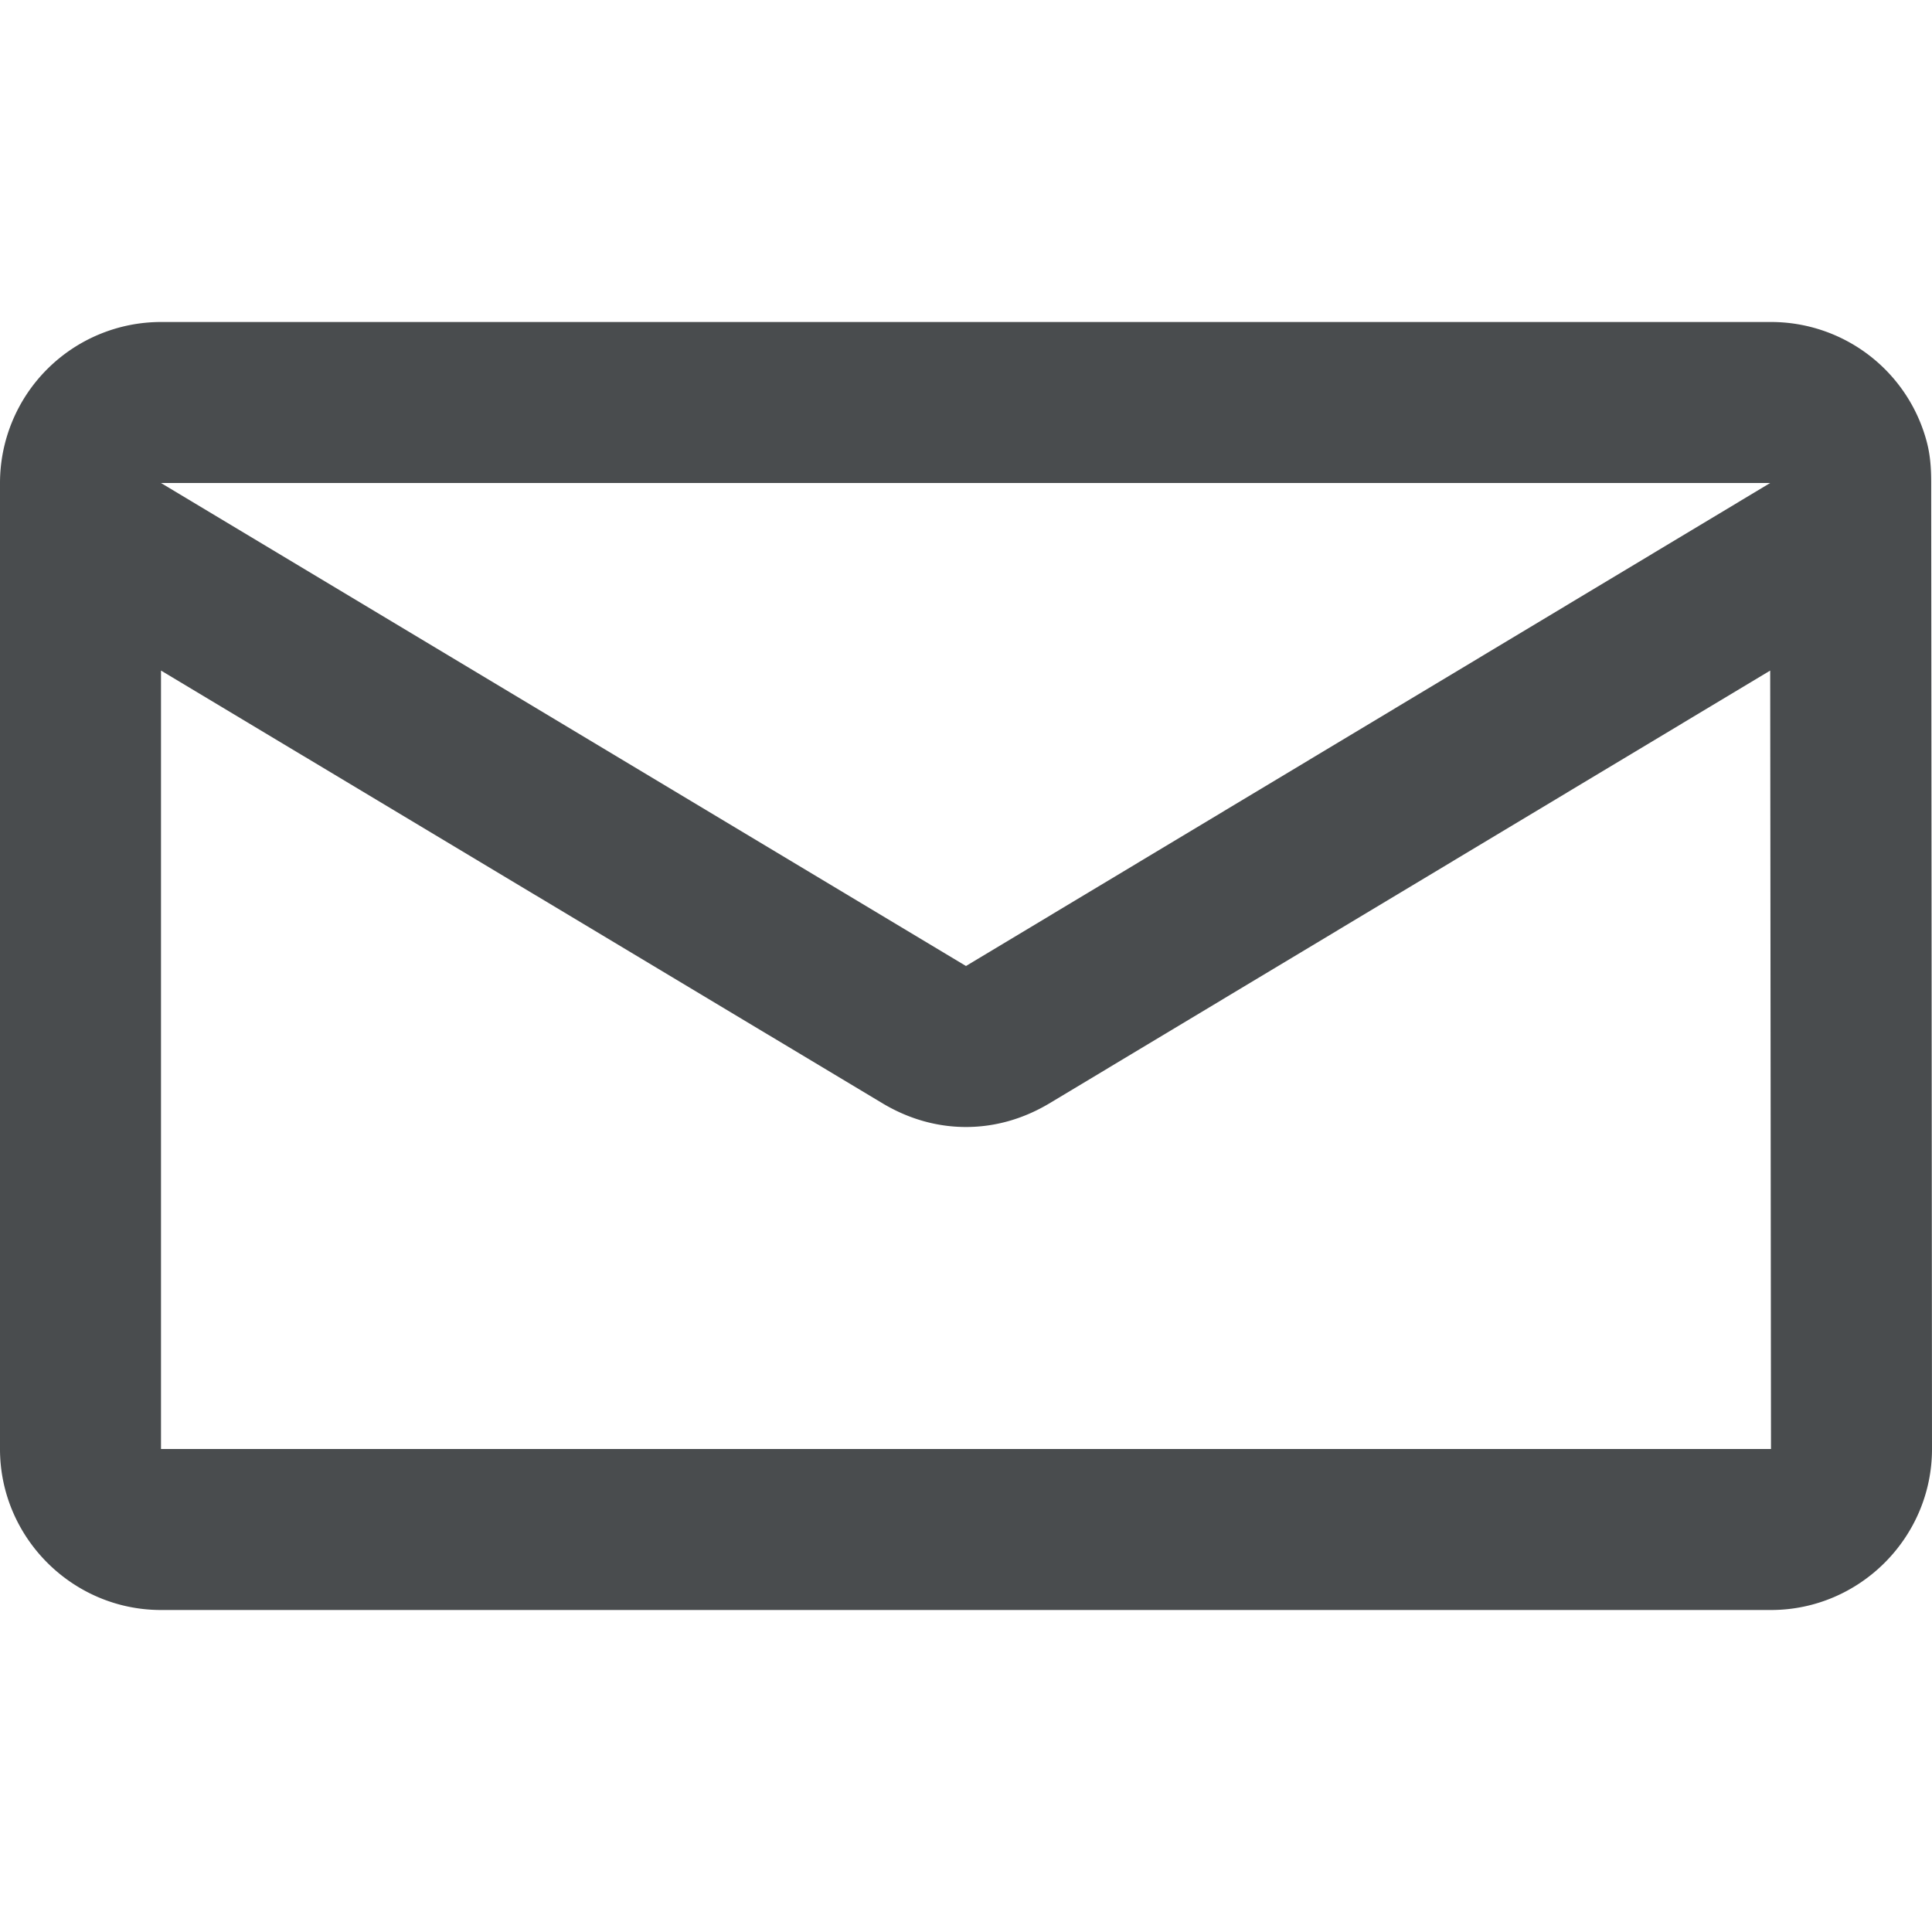 <svg xmlns="http://www.w3.org/2000/svg" width="800" height="800" viewBox="0 0 24 24"><path fill="#494c4e" d="M23.99 6.13V6c0-.18-.01-.35-.06-.53A2.001 2.001 0 0 0 22 4H2a2.001 2.001 0 0 0-2 2v12c0 1.1.9 2 2 2h20c1.1 0 2-.9 2-2l-.01-11.87zm-2-.13L12 12 2 6h19.99zM2 18V8.33l8.97 5.38c.32.19.67.29 1.03.29s.71-.1 1.03-.29l8.96-5.38L22 18H2z"/></svg>